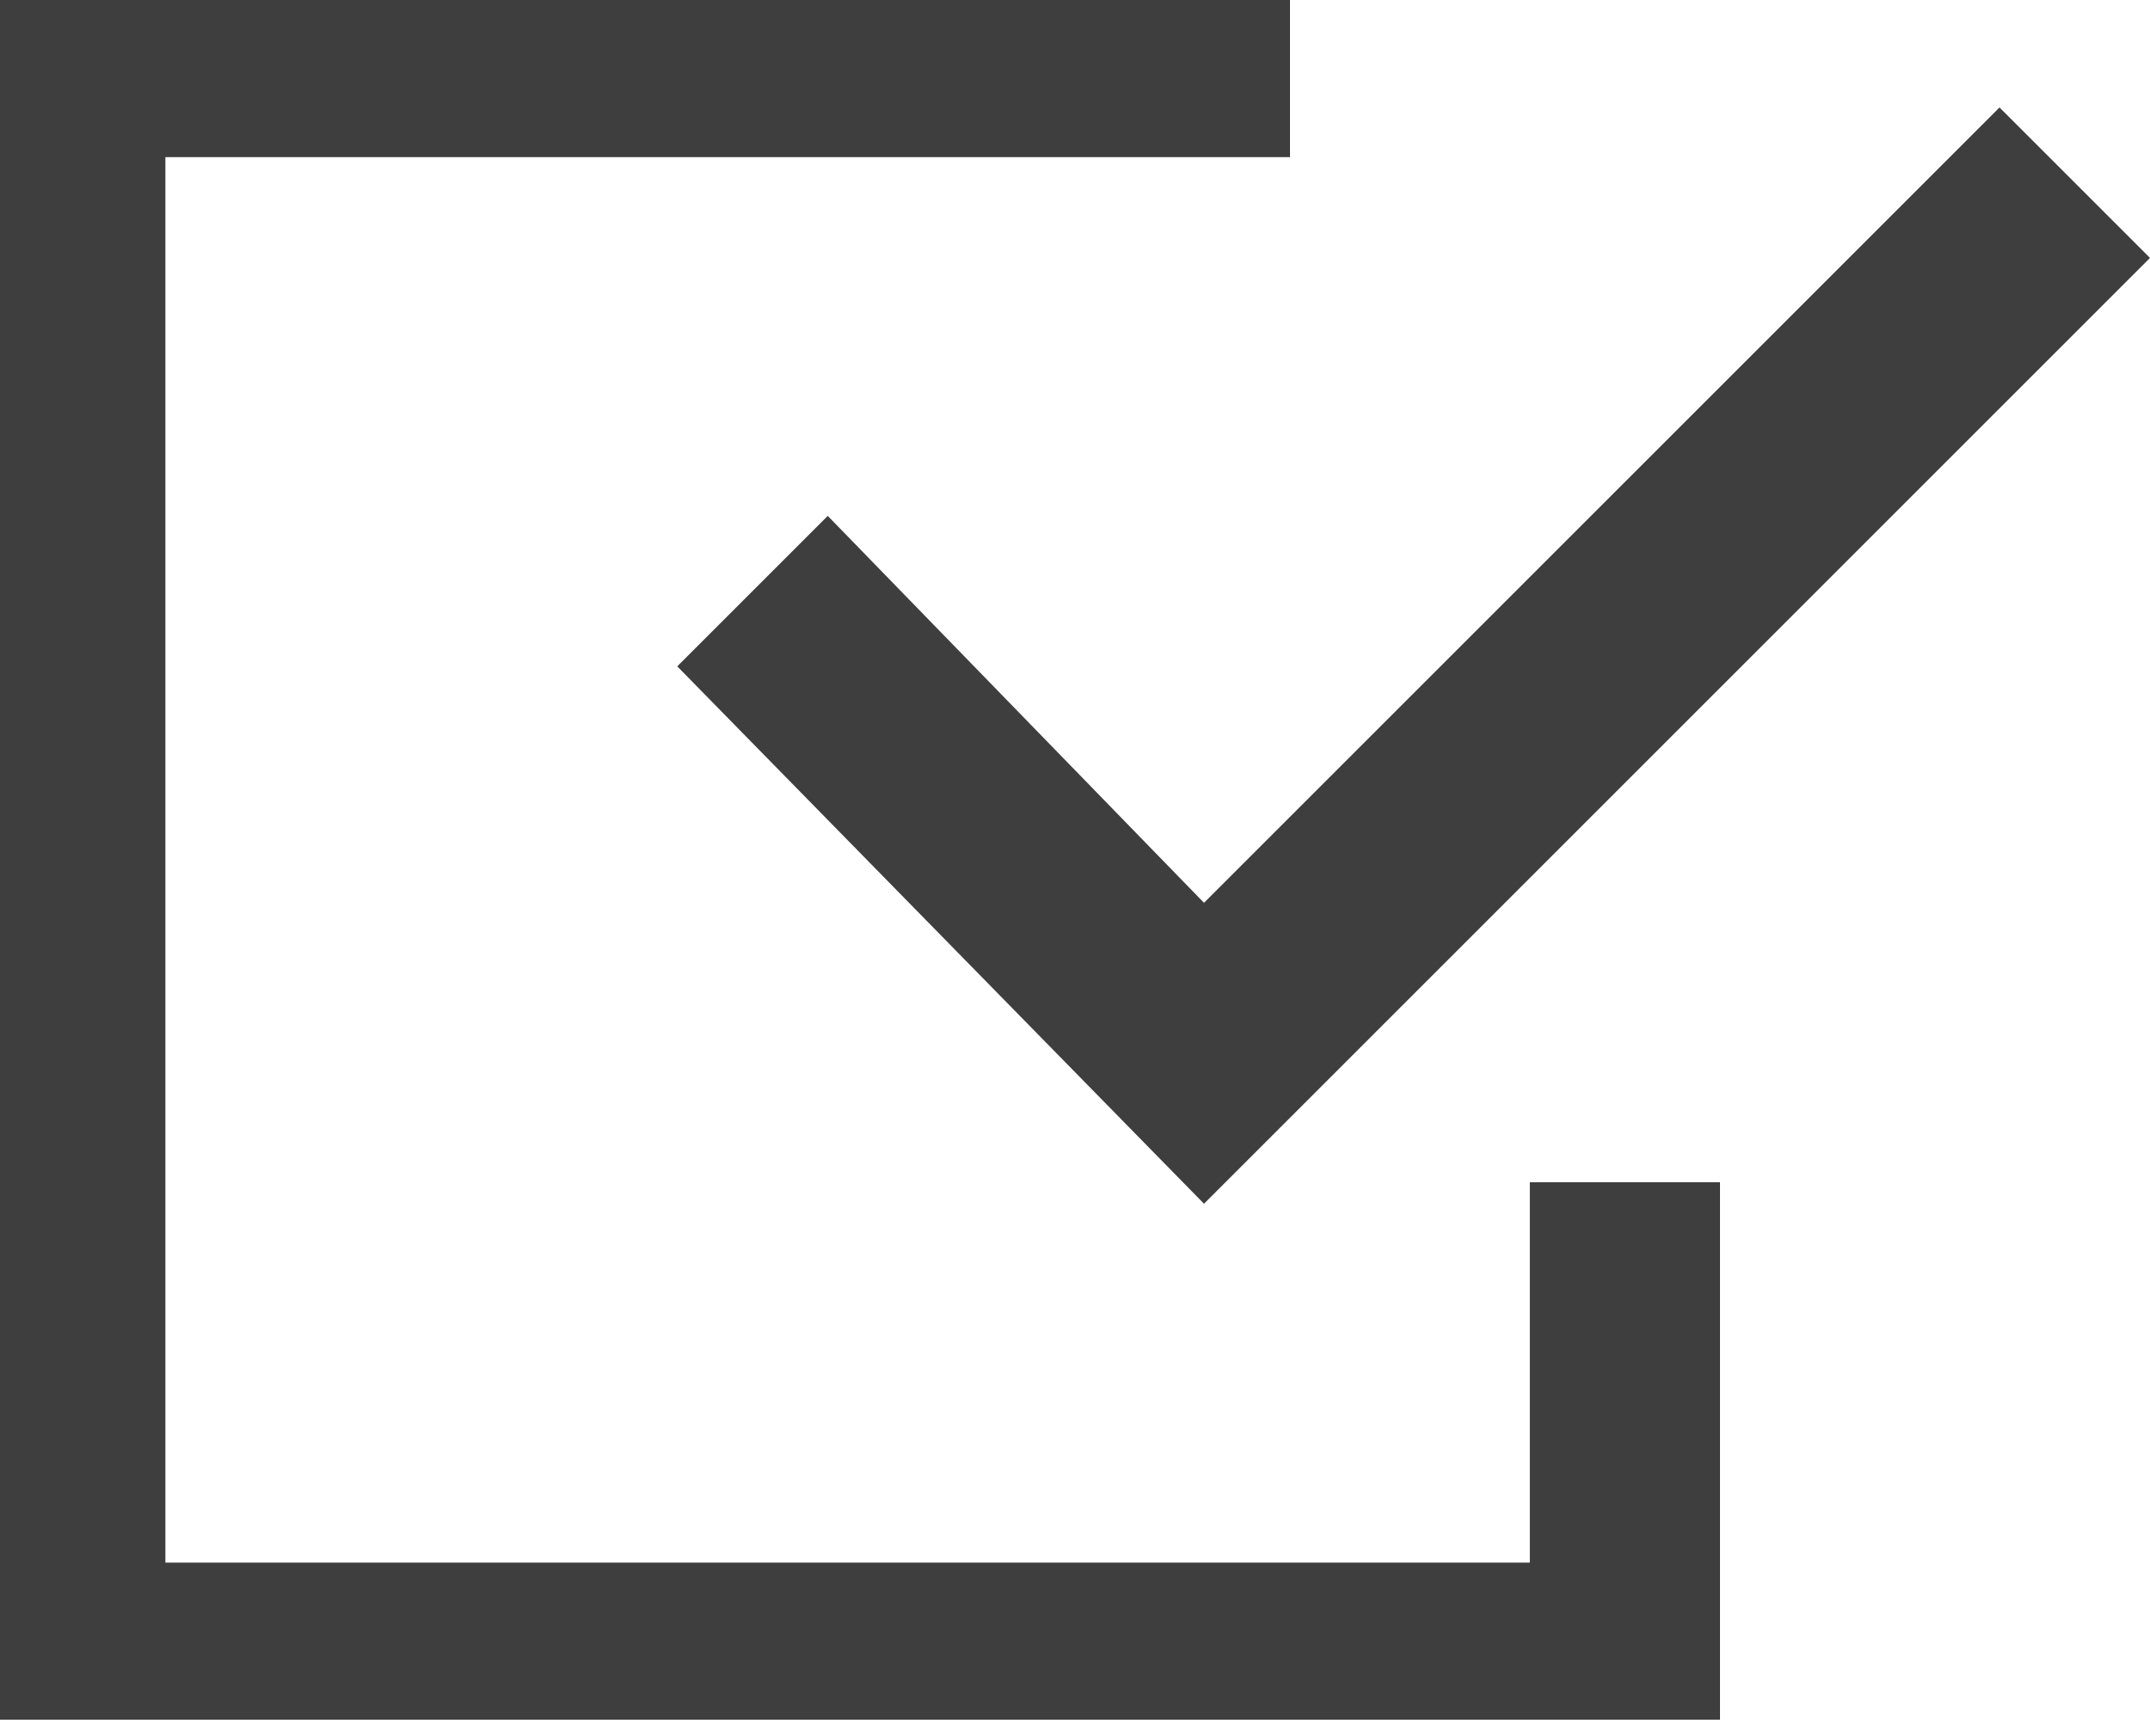 <?xml version="1.0" encoding="UTF-8"?> <svg xmlns="http://www.w3.org/2000/svg" width="104" height="84" viewBox="0 0 104 84" fill="none"> <path d="M74.001 75.602H8V7.602H62.4V0H0V83.2H83.2V57.2H74.001V75.602Z" fill="#3E3E3E"></path> <path d="M40.04 24.959L32.76 32.239L58.24 58.239L104 12.479L96.72 5.199L58.24 43.679L40.04 24.959Z" fill="#3E3E3E"></path> </svg> 